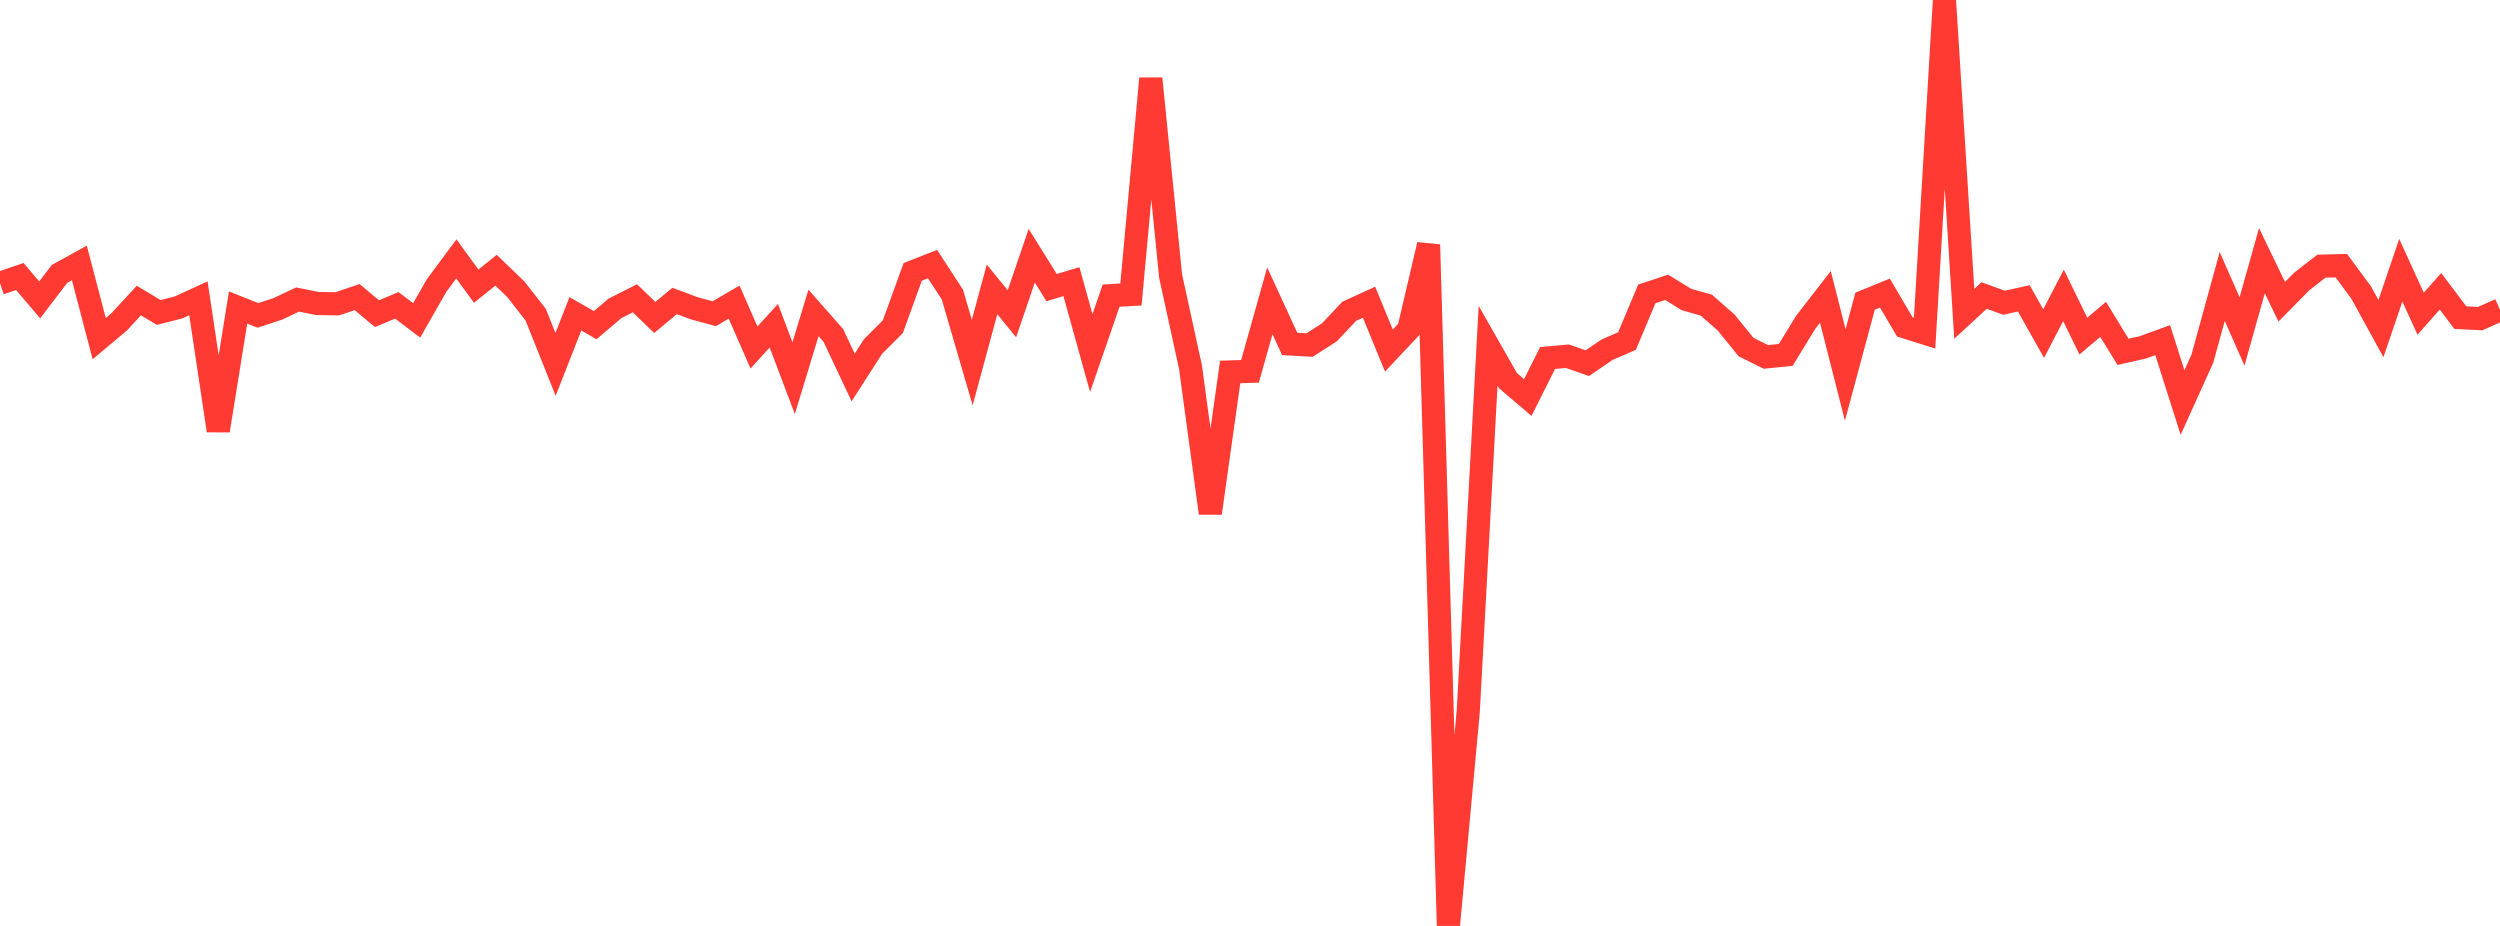 <?xml version="1.0" standalone="no"?>
<!DOCTYPE svg PUBLIC "-//W3C//DTD SVG 1.1//EN" "http://www.w3.org/Graphics/SVG/1.1/DTD/svg11.dtd">

<svg width="135" height="50" viewBox="0 0 135 50" preserveAspectRatio="none" 
  xmlns="http://www.w3.org/2000/svg"
  xmlns:xlink="http://www.w3.org/1999/xlink">


<polyline points="0.0, 15.297 1.071, 14.93 2.143, 16.195 3.214, 14.791 4.286, 14.2 5.357, 18.287 6.429, 17.387 7.5, 16.228 8.571, 16.873 9.643, 16.601 10.714, 16.11 11.786, 23.252 12.857, 16.606 13.929, 17.032 15.0, 16.679 16.071, 16.175 17.143, 16.39 18.214, 16.405 19.286, 16.043 20.357, 16.939 21.429, 16.488 22.5, 17.303 23.571, 15.428 24.643, 13.98 25.714, 15.454 26.786, 14.592 27.857, 15.622 28.929, 16.997 30.0, 19.676 31.071, 16.946 32.143, 17.559 33.214, 16.648 34.286, 16.107 35.357, 17.142 36.429, 16.252 37.5, 16.651 38.571, 16.94 39.643, 16.314 40.714, 18.766 41.786, 17.588 42.857, 20.423 43.929, 16.897 45.0, 18.112 46.071, 20.384 47.143, 18.713 48.214, 17.641 49.286, 14.682 50.357, 14.263 51.429, 15.907 52.5, 19.579 53.571, 15.625 54.643, 16.944 55.714, 13.81 56.786, 15.53 57.857, 15.209 58.929, 19.064 60.0, 15.964 61.071, 15.903 62.143, 4.241 63.214, 14.916 64.286, 19.82 65.357, 27.711 66.429, 20.085 67.5, 20.053 68.571, 16.244 69.643, 18.573 70.714, 18.634 71.786, 17.949 72.857, 16.809 73.929, 16.321 75.0, 18.931 76.071, 17.79 77.143, 13.215 78.214, 50.0 79.286, 38.417 80.357, 18.673 81.429, 20.554 82.5, 21.467 83.571, 19.33 84.643, 19.236 85.714, 19.612 86.786, 18.882 87.857, 18.418 88.929, 15.871 90.0, 15.516 91.071, 16.174 92.143, 16.479 93.214, 17.42 94.286, 18.74 95.357, 19.273 96.429, 19.166 97.5, 17.415 98.571, 16.032 99.643, 20.248 100.714, 16.266 101.786, 15.827 102.857, 17.648 103.929, 17.987 105.0, 0.0 106.071, 16.945 107.143, 15.958 108.214, 16.348 109.286, 16.111 110.357, 18.014 111.429, 15.95 112.5, 18.149 113.571, 17.246 114.643, 19 115.714, 18.757 116.786, 18.368 117.857, 21.739 118.929, 19.366 120.0, 15.471 121.071, 17.898 122.143, 14.076 123.214, 16.295 124.286, 15.206 125.357, 14.373 126.429, 14.345 127.5, 15.792 128.571, 17.745 129.643, 14.593 130.714, 16.939 131.786, 15.73 132.857, 17.151 133.929, 17.206 135.0, 16.731" fill="none" stroke="#ff3a33" stroke-width="1.25"/>

</svg>